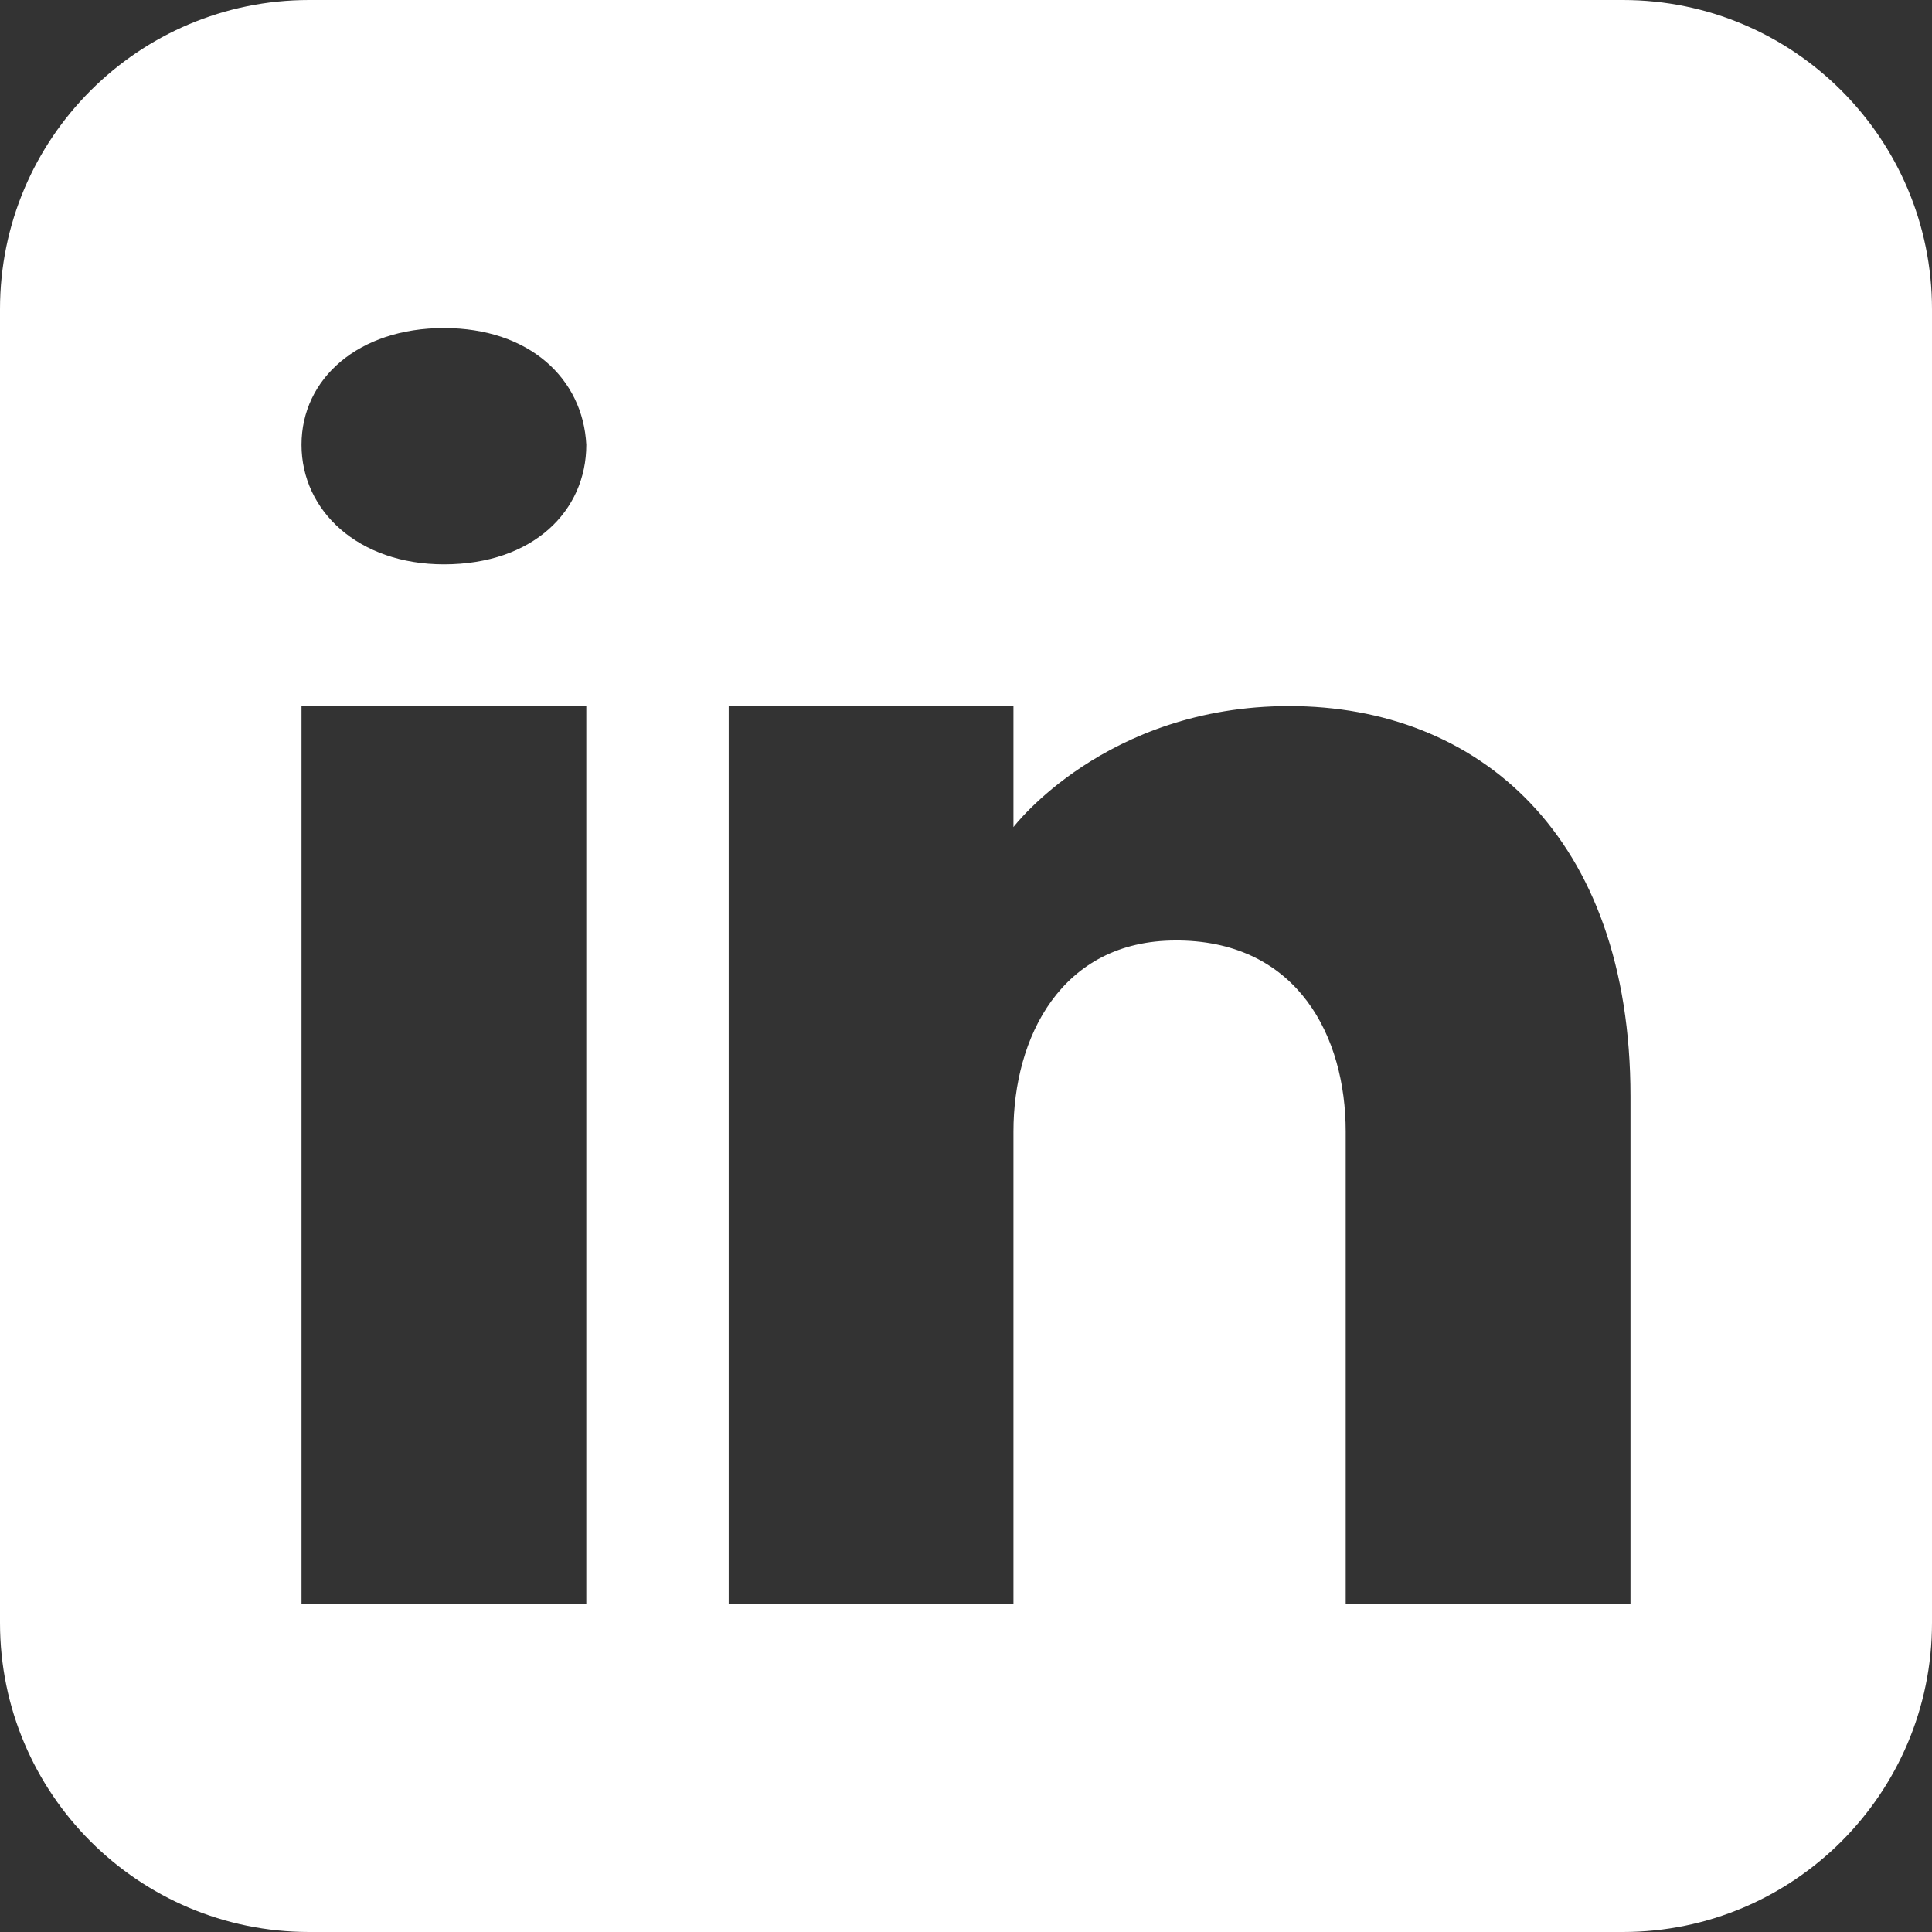 <?xml version="1.0" encoding="UTF-8" standalone="no"?>
<!DOCTYPE svg PUBLIC "-//W3C//DTD SVG 1.1//EN" "http://www.w3.org/Graphics/SVG/1.1/DTD/svg11.dtd">
<svg width="100%" height="100%" viewBox="0 0 64 64" version="1.1" xmlns="http://www.w3.org/2000/svg" xmlns:xlink="http://www.w3.org/1999/xlink" xml:space="preserve" xmlns:serif="http://www.serif.com/" style="fill-rule:evenodd;clip-rule:evenodd;stroke-linejoin:round;stroke-miterlimit:2;">
    <rect x="0" y="0" width="64" height="64" fill="#333333" stroke="none"/>
    <path d="M64,10.24C64,4.588 59.412,0 53.76,0L10.24,0C4.588,0 0,4.588 0,10.24L0,53.76C0,59.412 4.588,64 10.24,64L53.76,64C59.412,64 64,59.412 64,53.76L64,10.24ZM19.422,23.39L19.422,53.133L9.988,53.133L9.988,23.39L19.422,23.39ZM54.012,53.133L44.578,53.133L44.578,37.479C44.578,34.348 43.006,31.217 39.075,31.155L38.949,31.155C35.145,31.155 33.572,34.379 33.572,37.479L33.572,53.133L24.139,53.133L24.139,23.39L33.572,23.39L33.572,27.398C33.572,27.398 36.607,23.39 42.707,23.39C48.949,23.39 54.012,27.664 54.012,36.32L54.012,53.133ZM9.988,14.734C9.988,12.542 11.875,10.867 14.705,10.867C17.535,10.867 19.312,12.542 19.422,14.734C19.422,16.925 17.661,18.694 14.705,18.694C11.875,18.694 9.988,16.925 9.988,14.734Z" style="fill:white;"/>
</svg>
